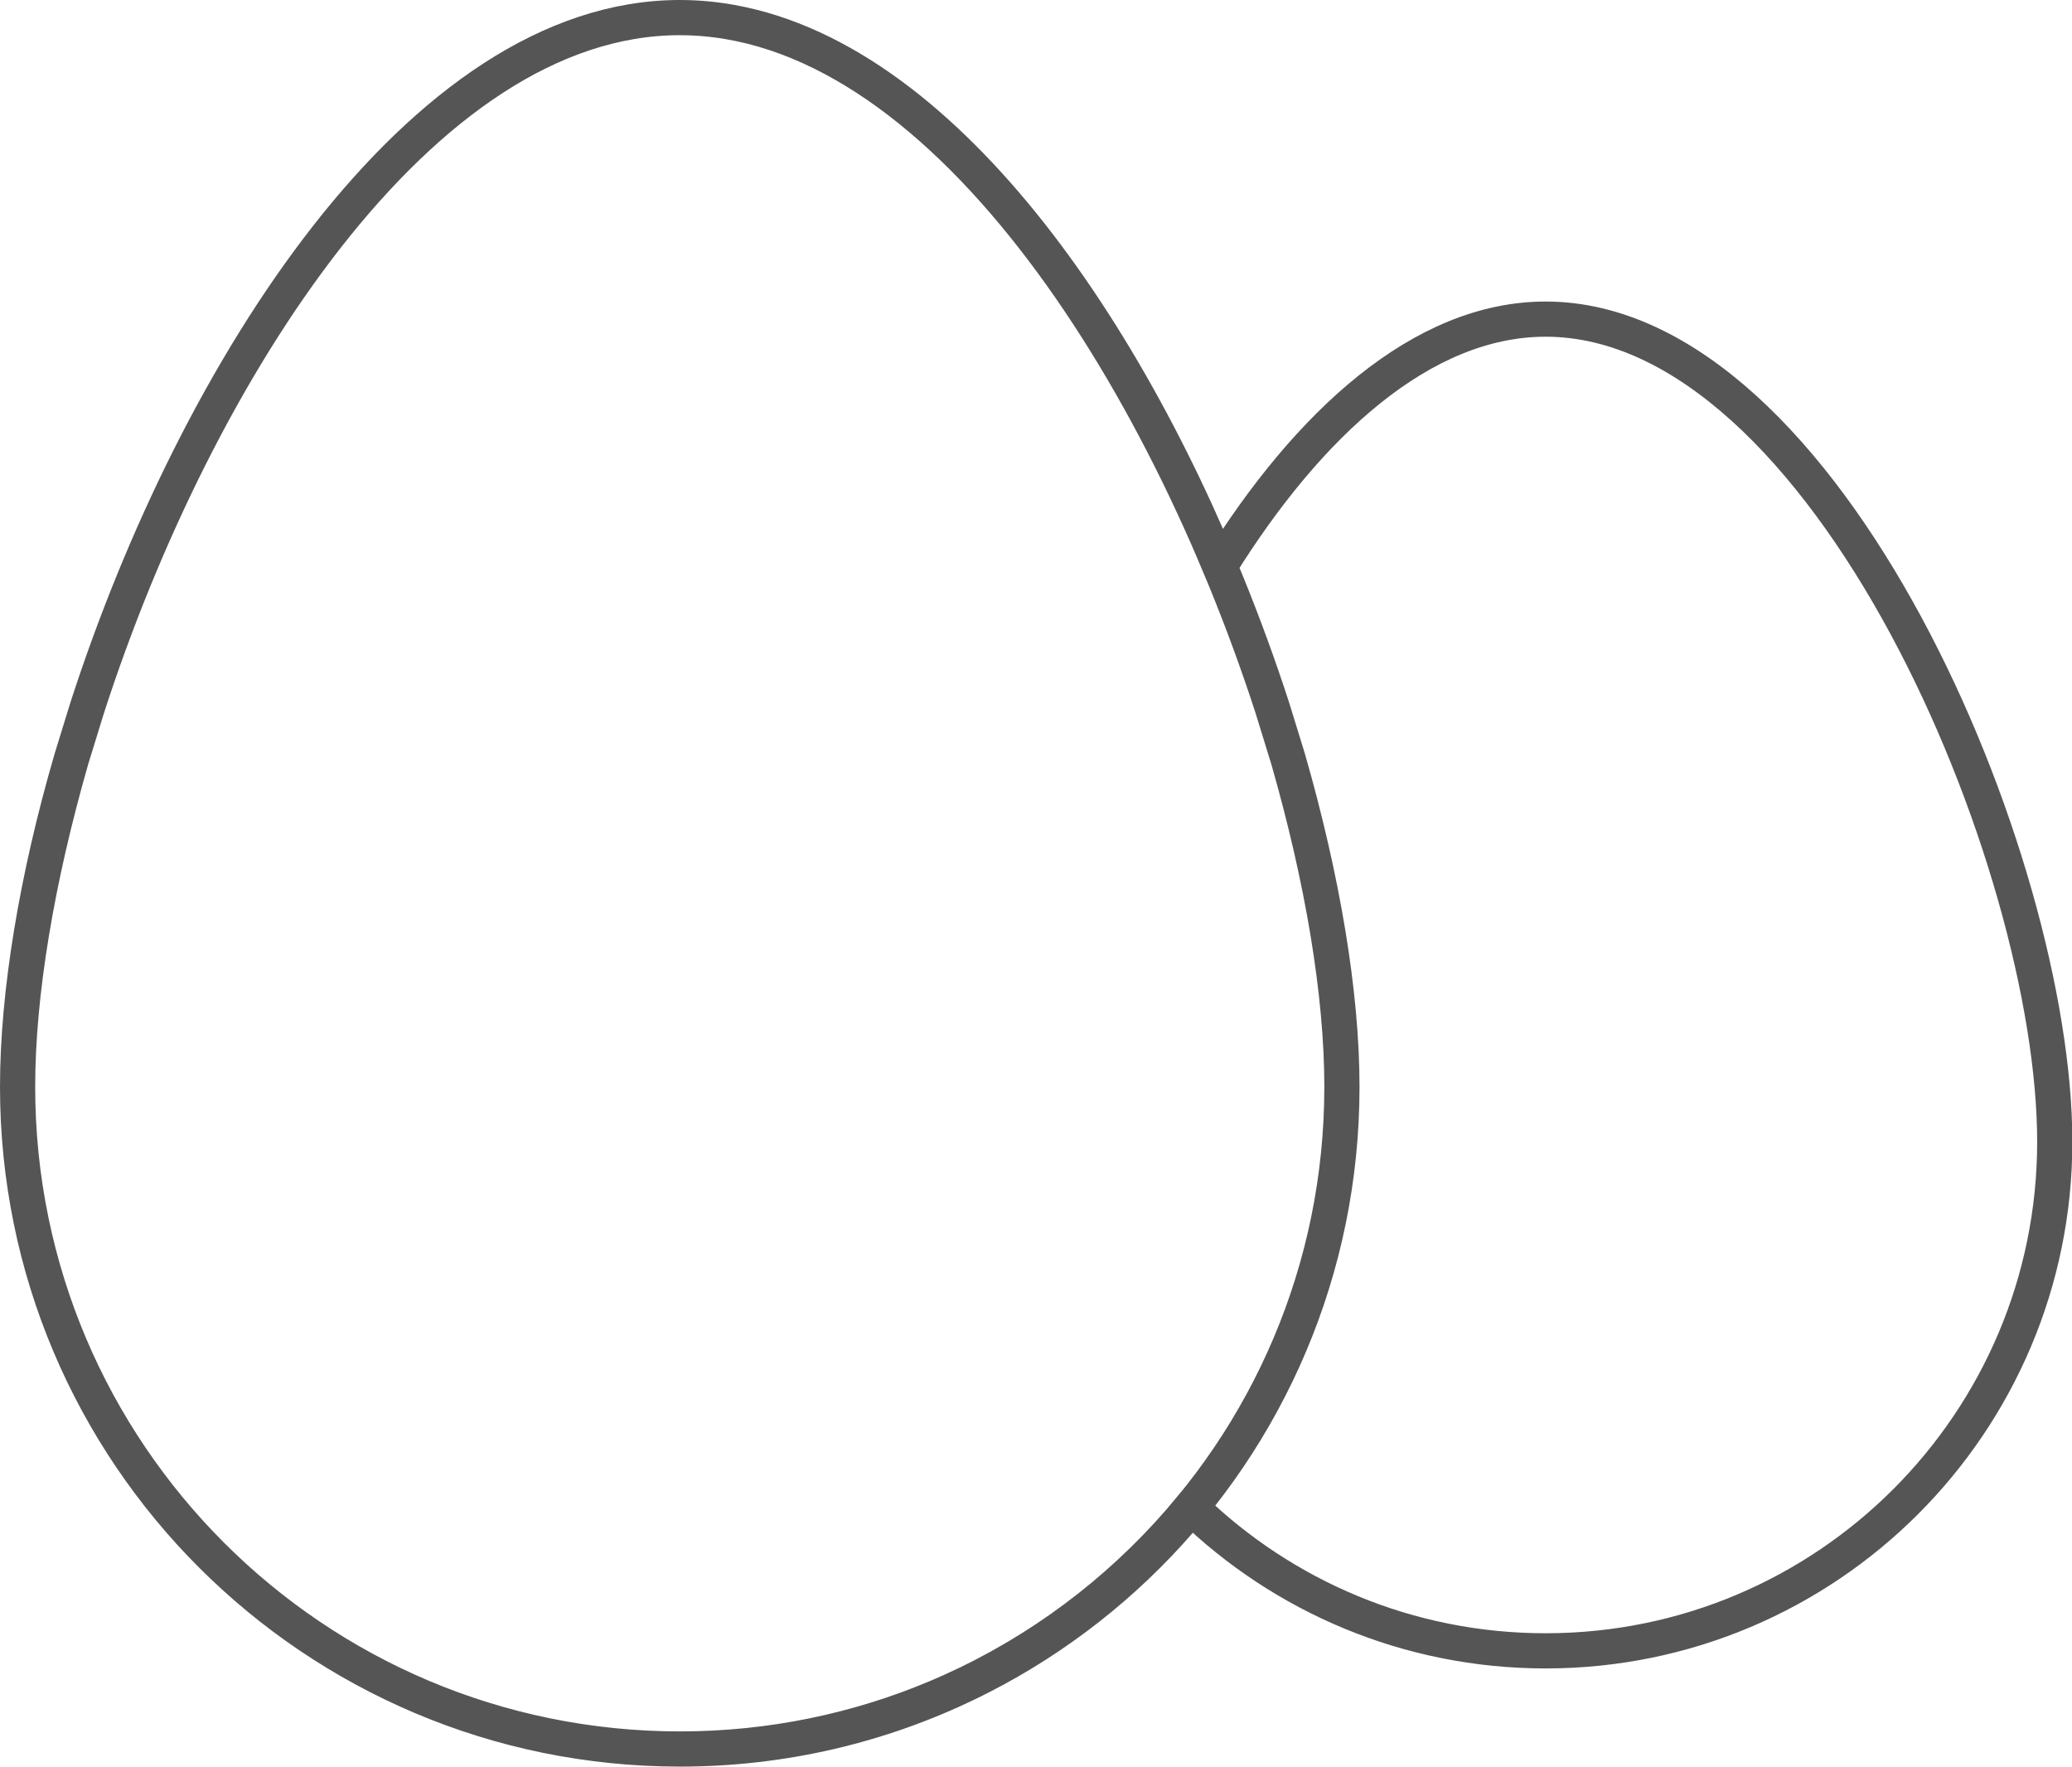 <?xml version="1.0" encoding="UTF-8"?>
<svg id="Layer_2" data-name="Layer 2" xmlns="http://www.w3.org/2000/svg" viewBox="0 0 58.89 50.21">
  <g id="Layer_1-2" data-name="Layer 1">
    <g id="Eggs">
      <path id="Combined-Shape" d="m19.32.5c6.33,0,11.94,7.43,15.35,15.59,2.51-4.03,5.74-7.02,9.26-7.02,7.99,0,14.47,15.39,14.47,23.38s-6.48,14.47-14.47,14.47c-3.92,0-7.47-1.56-10.07-4.08-3.45,4.19-8.68,6.87-14.53,6.87C8.92,49.71.5,41.29.5,30.89c0-2.65.55-5.91,1.53-9.32h0l.45-1.46C5.57,10.56,11.95.5,19.32.5Zm0,49.21c10.39,0,18.82-8.42,18.82-18.82,0-2.65-.55-5.91-1.53-9.32l-.45-1.46C33.06,10.56,26.68.5,19.32.5S5.57,10.56,2.48,20.11l-.45,1.46c-.99,3.4-1.53,6.67-1.53,9.32,0,10.39,8.42,18.82,18.82,18.82Z" fill="none" stroke="#555" stroke-linecap="round"/>
    </g>
  </g>
</svg>